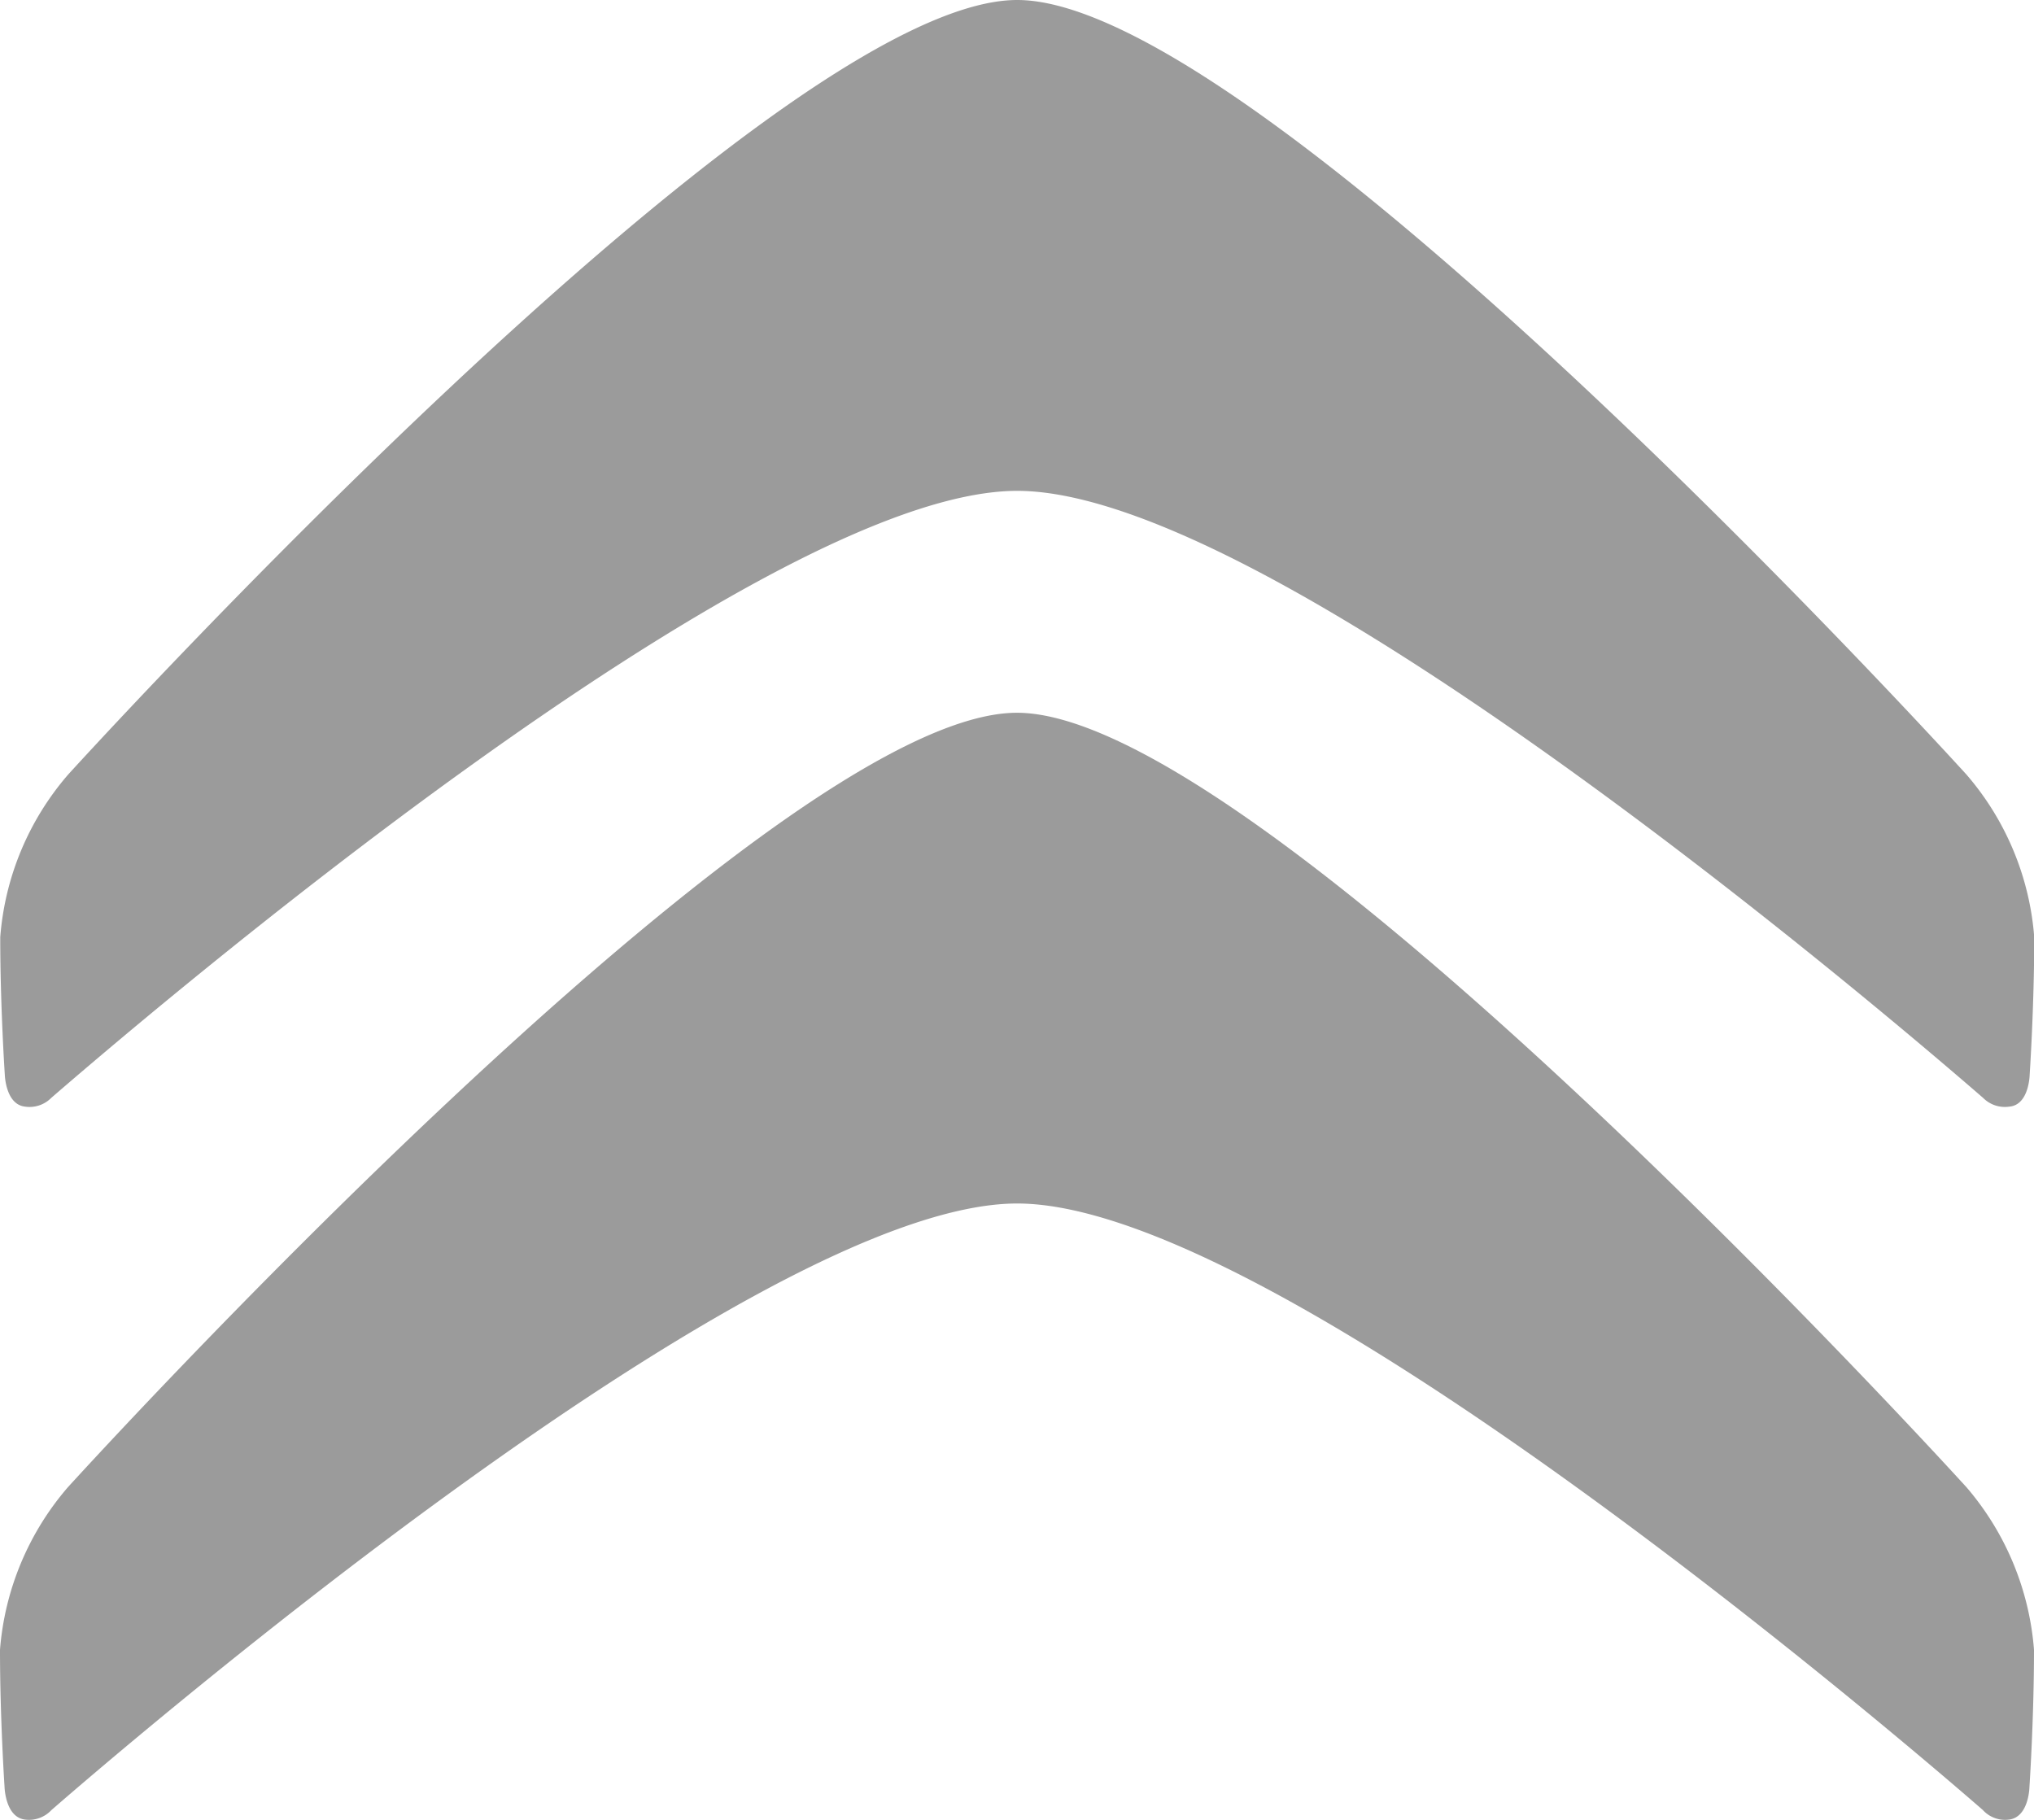 <svg xmlns="http://www.w3.org/2000/svg" width="33.904" height="30.334" viewBox="0 0 33.904 30.334">
  <g id="Сгруппировать_11381" data-name="Сгруппировать 11381" transform="translate(0 0)">
    <path id="Контур_28505" data-name="Контур 28505" d="M-134.93-664.588a.5.5,0,0,0,.436.156c.33-.042.338-.541.338-.541s.076-1.138.076-2.289a4.719,4.719,0,0,0-1.125-2.709s-11.724-12.91-15.828-12.91-15.82,12.91-15.82,12.91a4.708,4.708,0,0,0-1.131,2.709c0,1.148.076,2.289.076,2.289s.012.5.339.541a.51.51,0,0,0,.44-.156c1.307-1.138,11.765-10.113,16.1-10.113s14.792,8.975,16.1,10.113" transform="translate(167.984 694.762)" fill="#9b9b9b"/>
    <path id="Контур_28506" data-name="Контур 28506" d="M-167.569-676.316a.511.511,0,0,0,.44-.146c1.311-1.135,11.765-10.118,16.1-10.118s14.792,8.983,16.1,10.118a.511.511,0,0,0,.439.146c.33-.029.338-.533.338-.533s.076-1.141.076-2.29a4.693,4.693,0,0,0-1.129-2.711s-11.72-12.912-15.824-12.912-15.82,12.912-15.82,12.912a4.69,4.69,0,0,0-1.131,2.711c0,1.149.076,2.29.076,2.29s.012.5.339.533" transform="translate(167.984 694.762)" fill="#9b9b9b"/>
  </g>
</svg>
